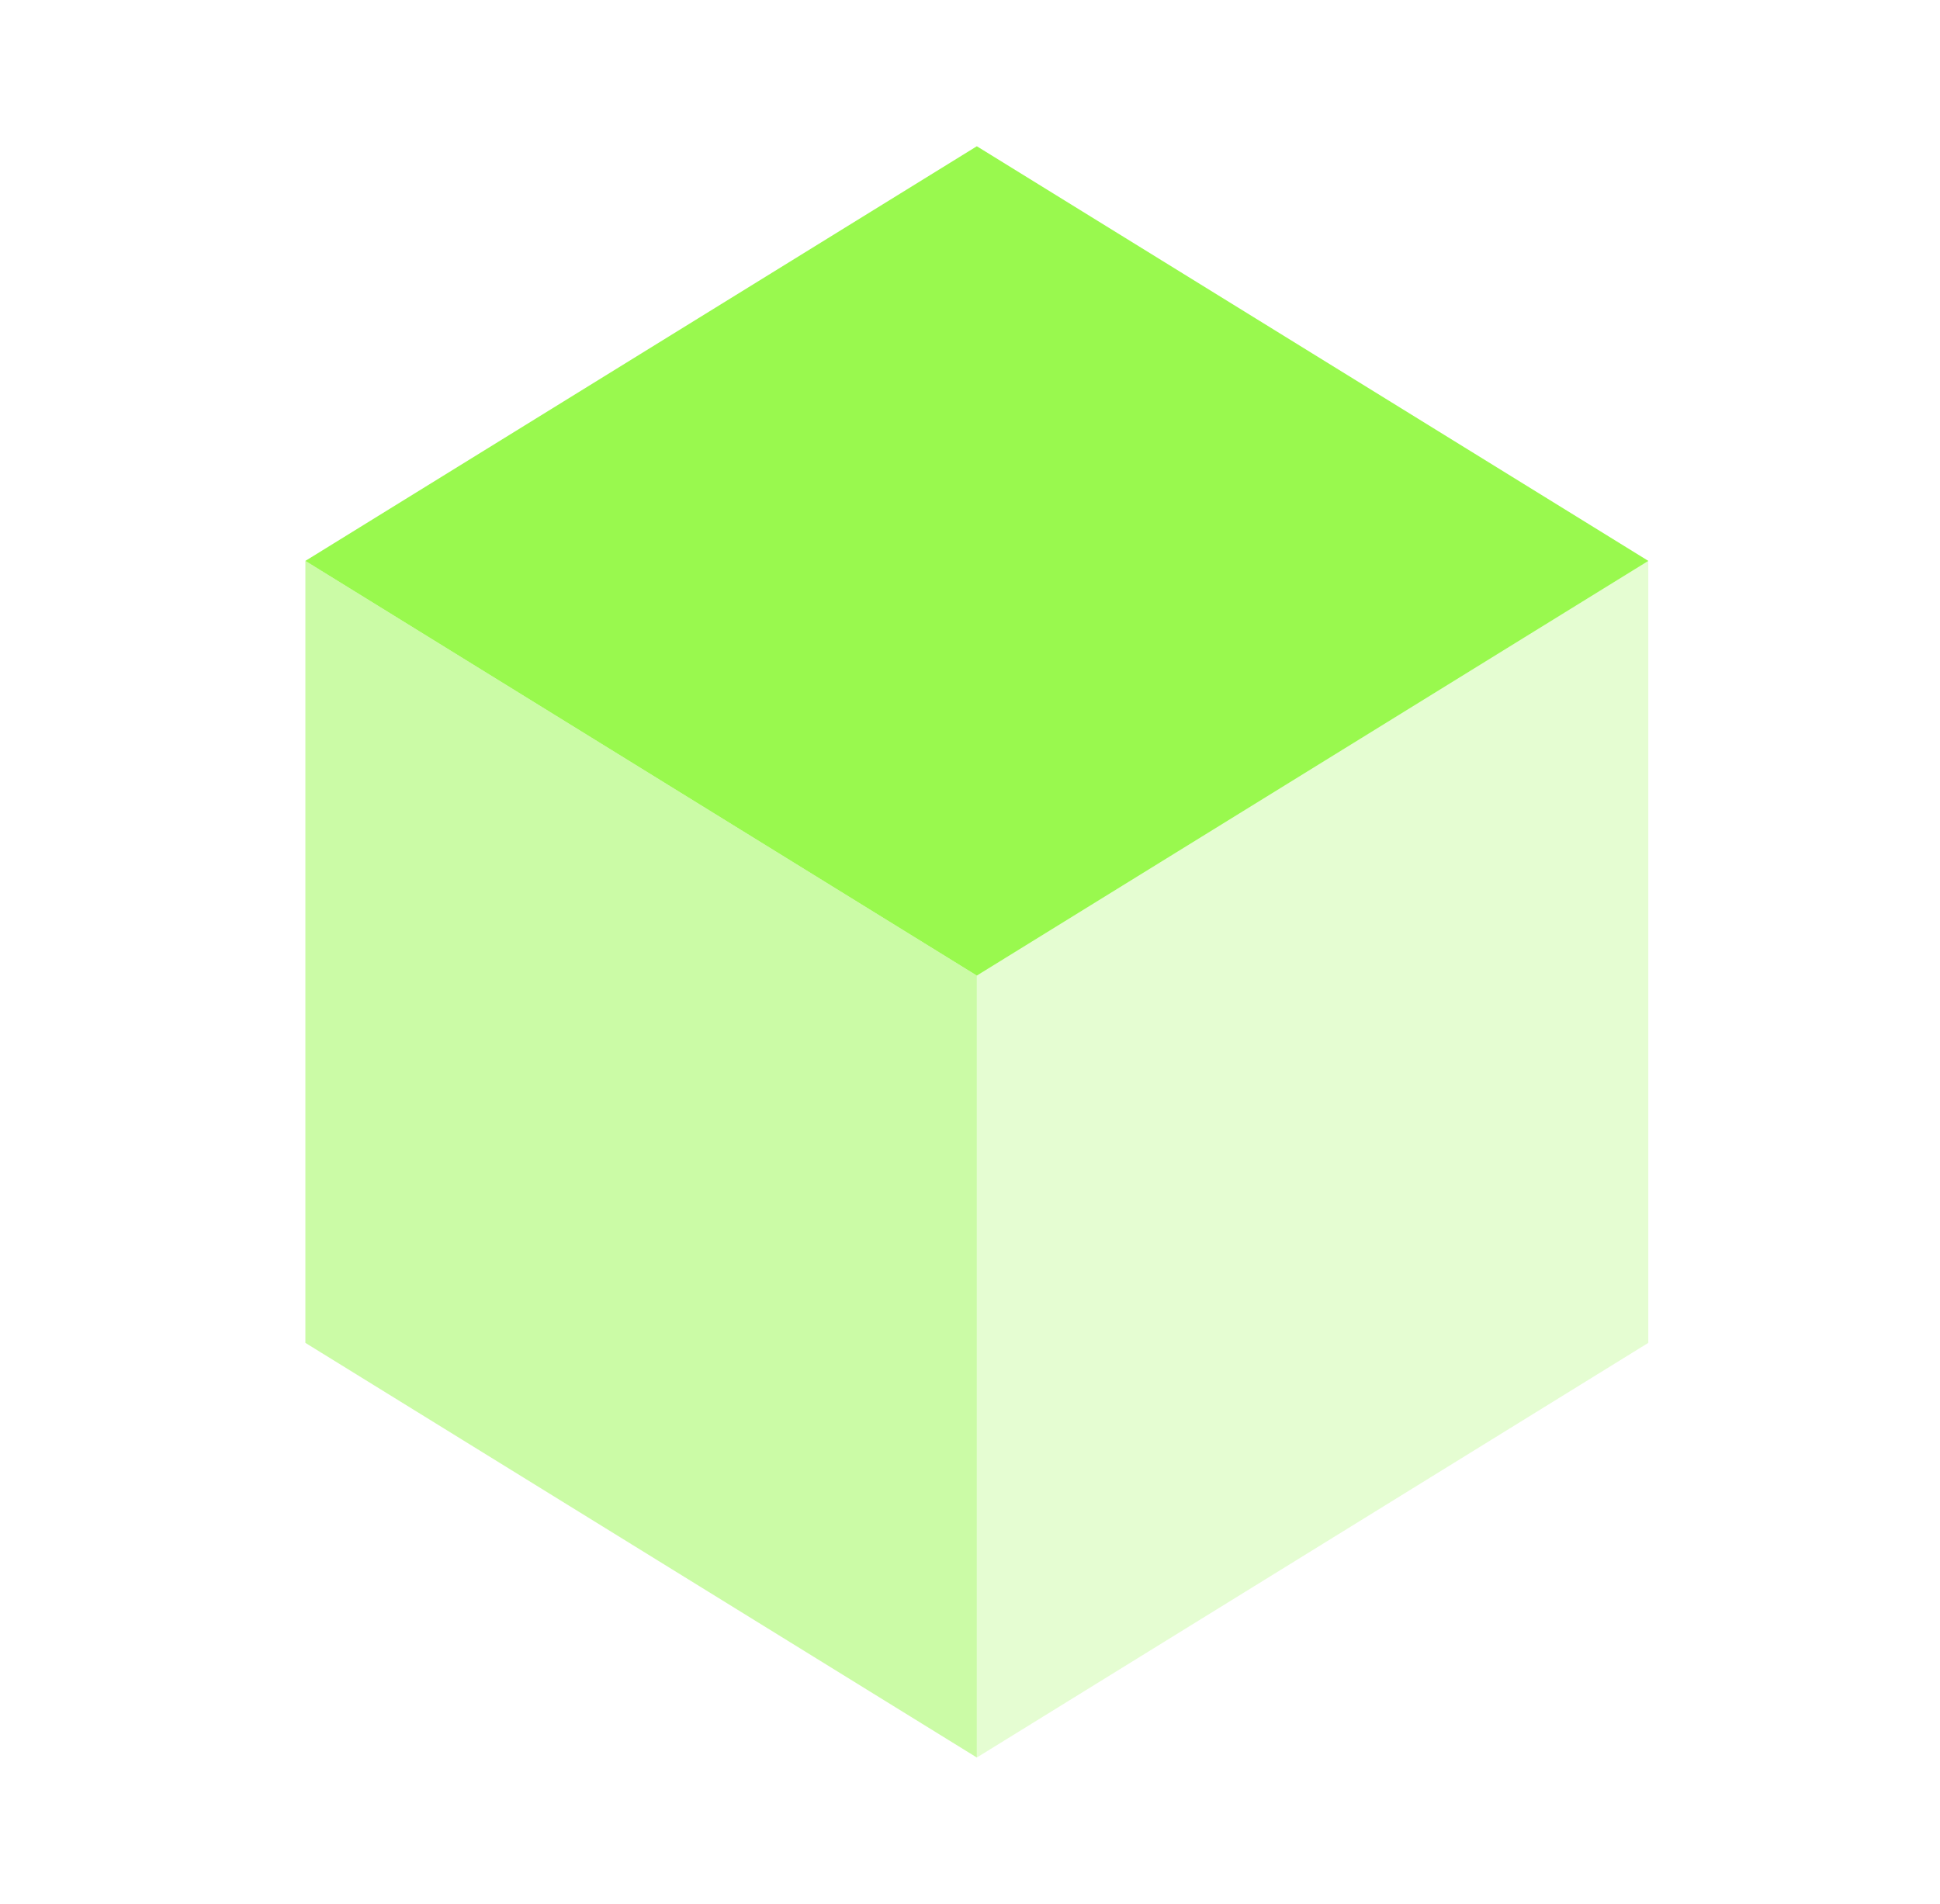 <svg xmlns="http://www.w3.org/2000/svg" width="54" height="53" viewBox="0 0 44 43" fill="none">
  <path d="M22.155 22.038L6.926 12.631L22.155 3.225L37.385 12.631L22.155 22.038Z" fill="#99F94E"/>
  <path opacity="0.25" d="M22.155 39.775V22.038L37.384 12.631V30.369L22.155 39.775Z" fill="#99F94E"/>
  <path opacity="0.5" d="M22.155 39.775L6.926 30.369V12.631L22.155 22.038V39.775Z" fill="#99F94E"/>
</svg>